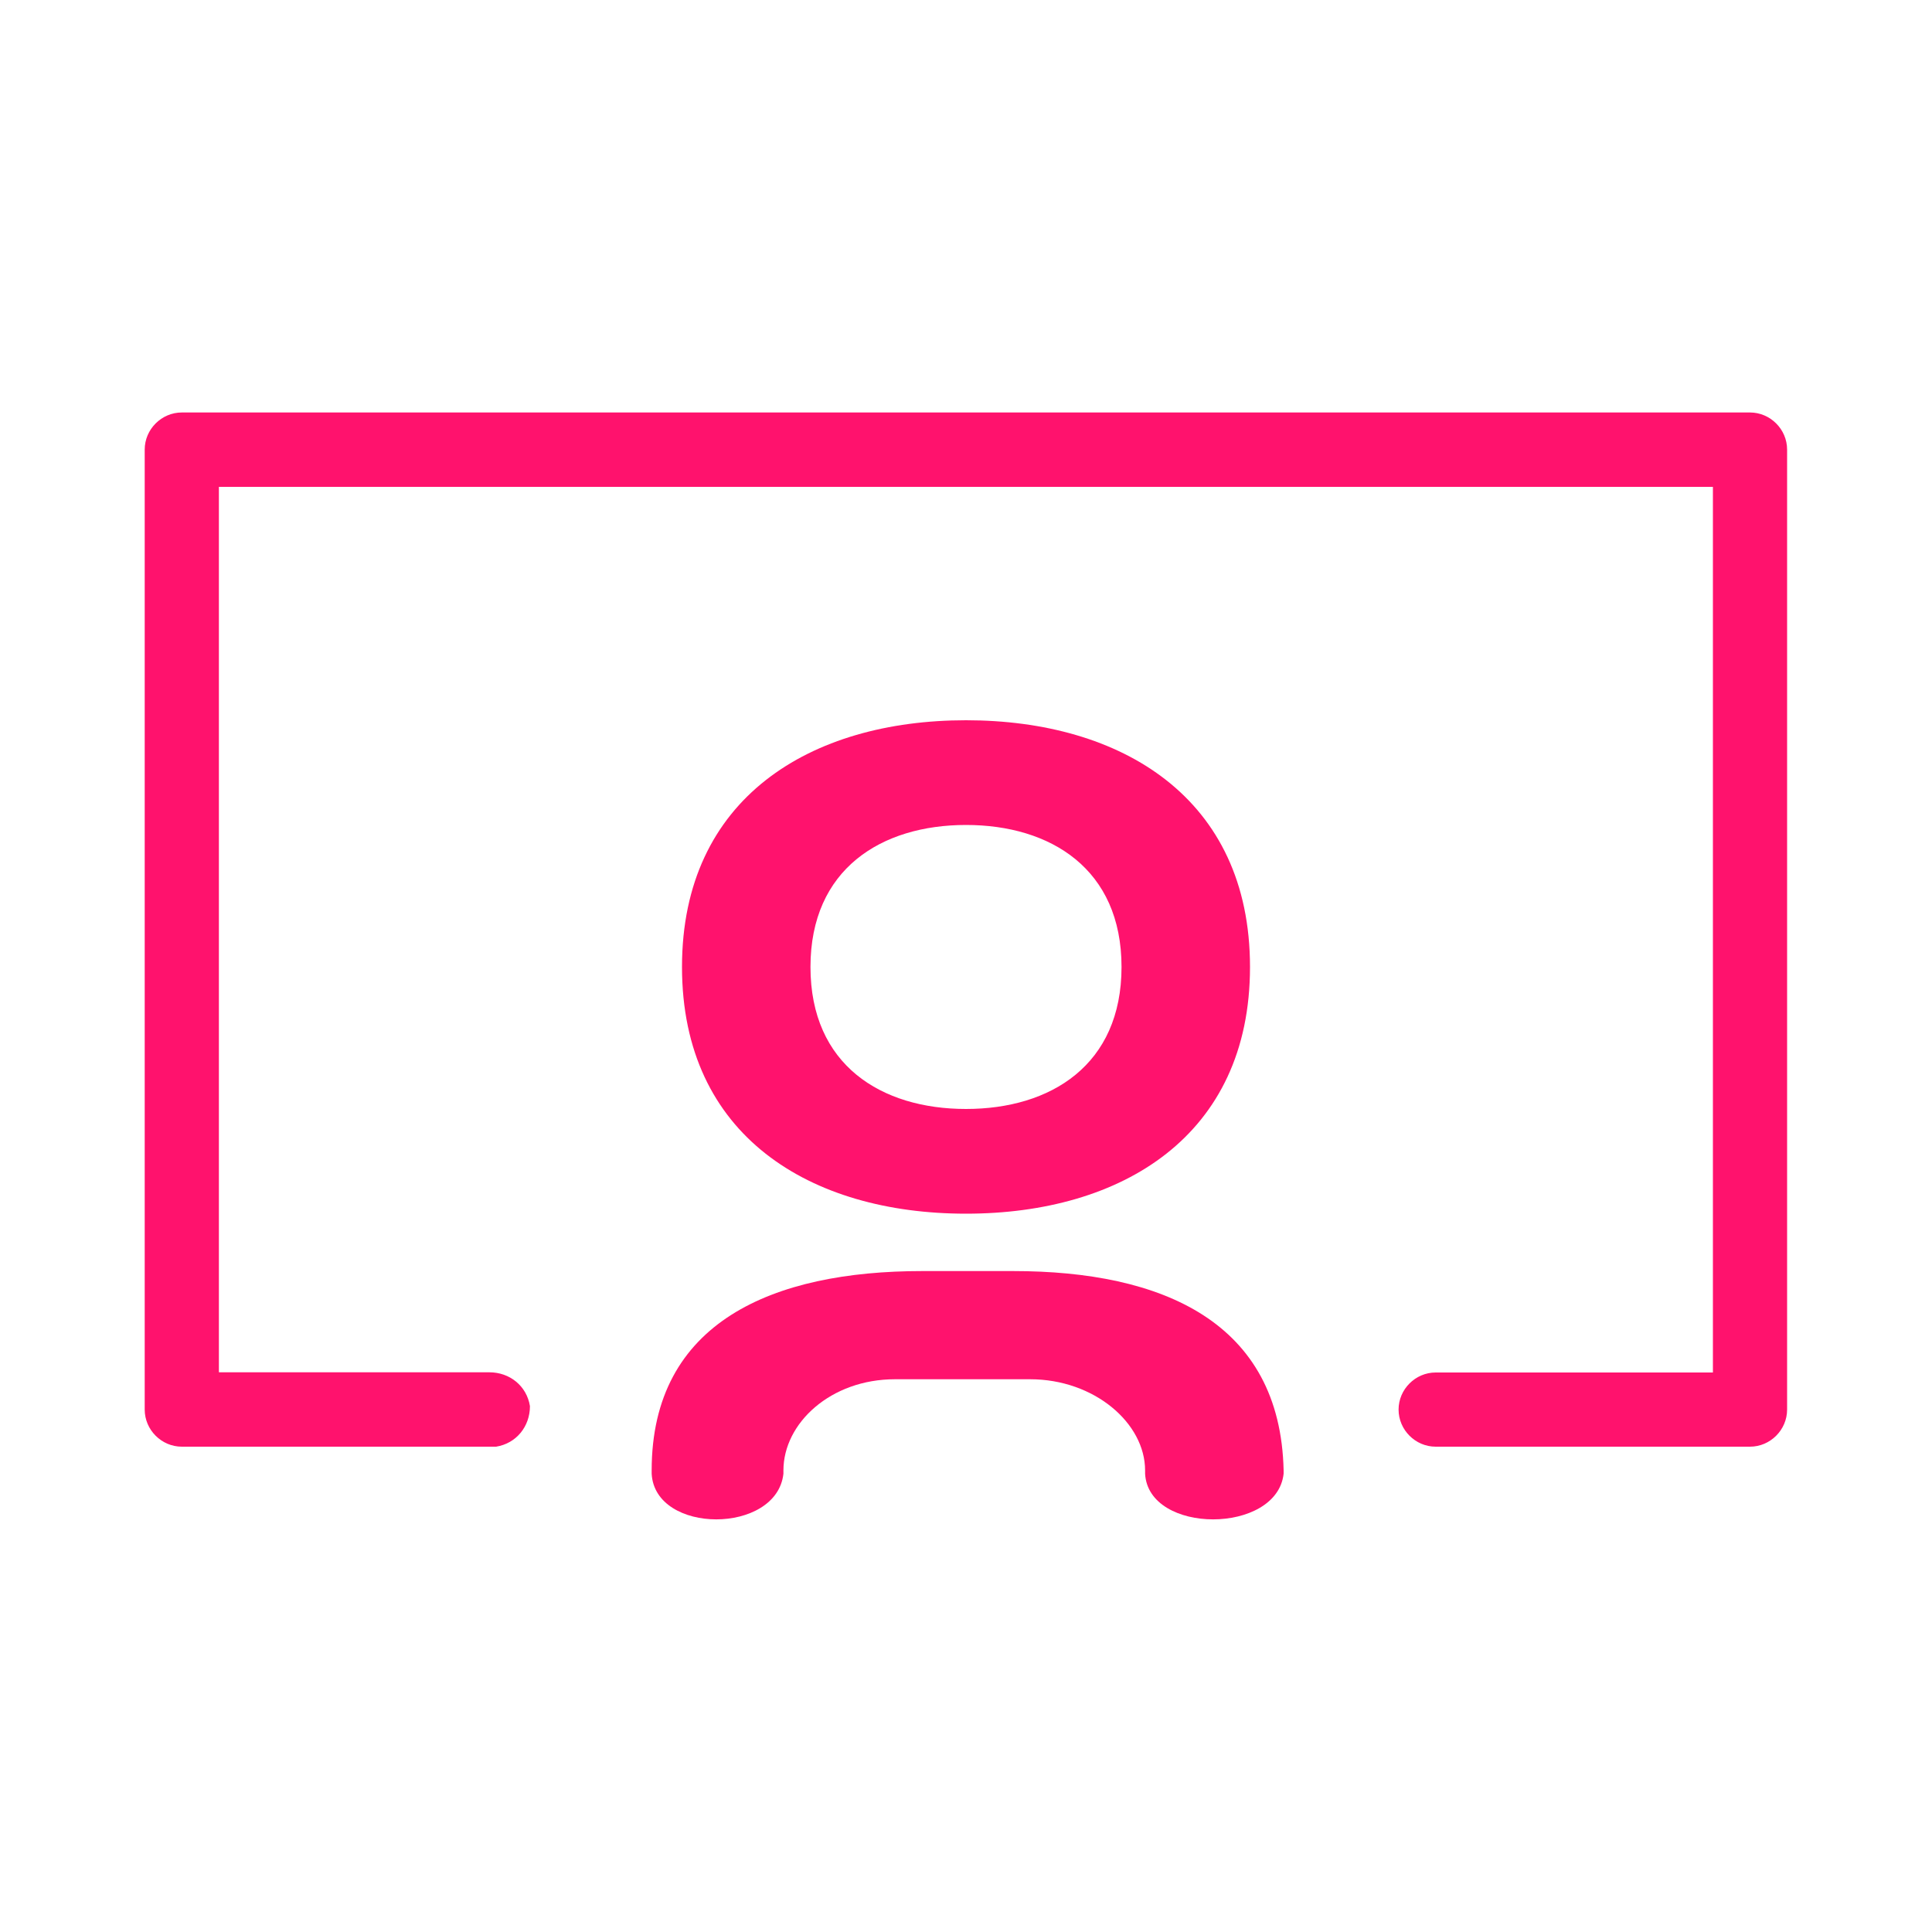 <?xml version="1.0" encoding="UTF-8"?><svg id="Design" xmlns="http://www.w3.org/2000/svg" viewBox="0 0 100 100"><defs><style>.cls-1{fill:#ff126d;stroke-width:0px;}</style></defs><path class="cls-1" d="M90.59,21.35H9.41c-1.05,0-1.92.87-1.92,1.92v49.69c0,1.05.87,1.92,1.92,1.92h16.27c1.05-.17,1.75-1.05,1.75-2.1-.17-1.05-1.05-1.75-2.1-1.75h-14V25.2h77.33v45.84h-14.35c-1.05,0-1.92.87-1.92,1.92s.87,1.92,1.92,1.92h16.27c1.05,0,1.92-.87,1.92-1.92V23.27c0-1.05-.87-1.92-1.92-1.92Z"/><path class="cls-1" d="M52.45,65.79h-4.72c-7.7,0-14,2.62-14,10.32v.17c.17,3.15,6.47,3.15,6.82,0v-.17c0-2.45,2.45-4.72,5.77-4.72h7c3.32,0,5.95,2.27,5.95,4.72v.17c.17,3.15,6.82,3.15,7.17,0v-.17c-.17-7.7-6.3-10.32-14-10.32Z"/><path class="cls-1" d="M50,62.82c8.05,0,14.7-4.02,14.7-12.77s-6.65-12.77-14.7-12.77-14.7,4.02-14.7,12.77,6.65,12.77,14.7,12.77ZM50,42.7c4.37,0,8.05,2.27,8.05,7.35s-3.67,7.35-8.05,7.35-8.05-2.27-8.05-7.35c0-5.07,3.67-7.35,8.05-7.35Z"/></svg>